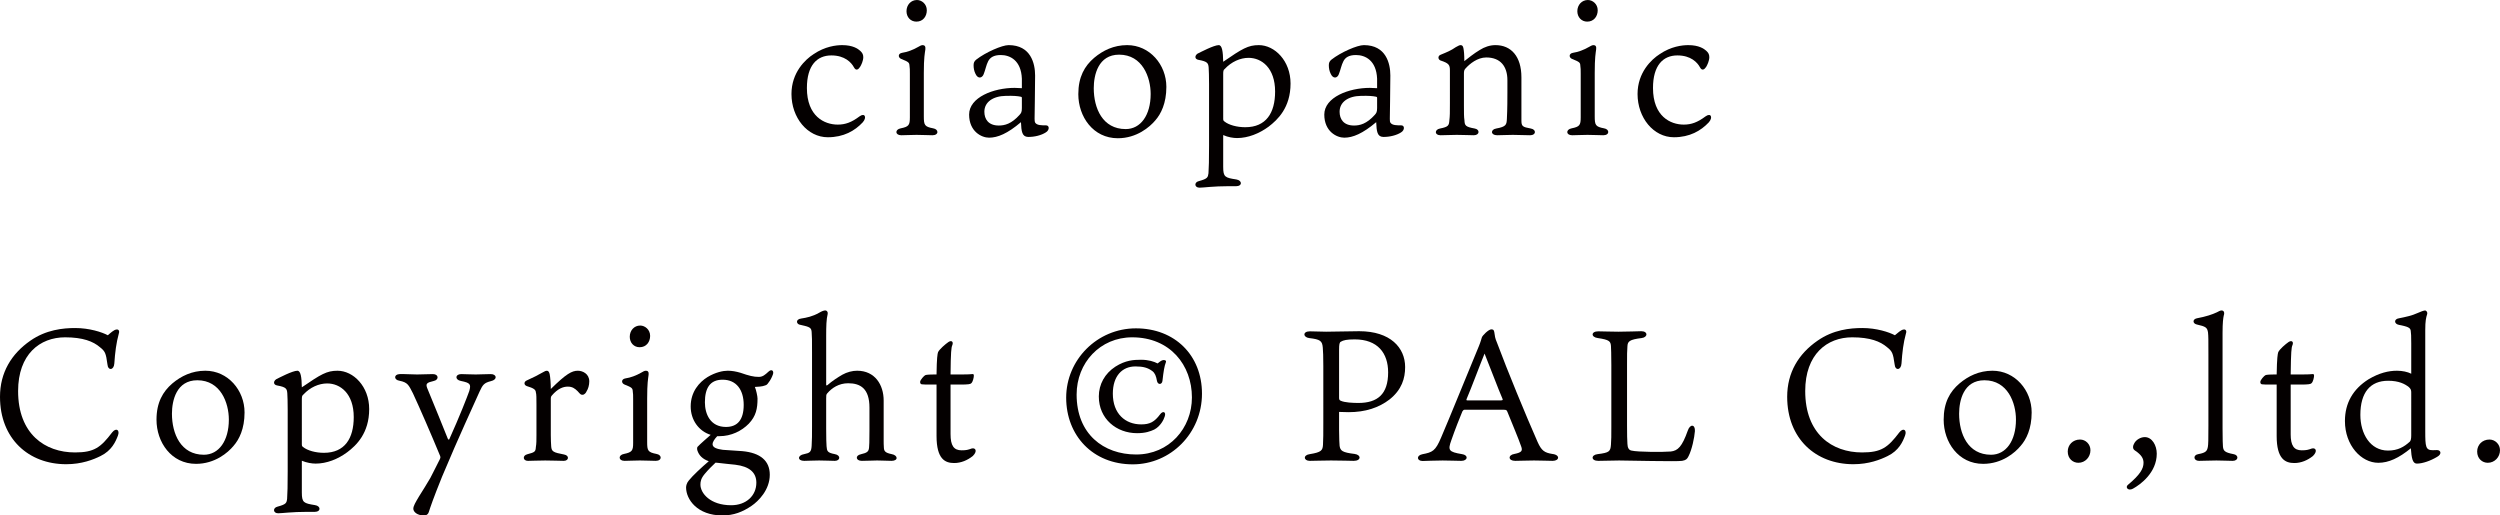 <?xml version="1.0" encoding="utf-8"?>
<!-- Generator: Adobe Illustrator 16.0.4, SVG Export Plug-In . SVG Version: 6.00 Build 0)  -->
<!DOCTYPE svg PUBLIC "-//W3C//DTD SVG 1.1//EN" "http://www.w3.org/Graphics/SVG/1.1/DTD/svg11.dtd">
<svg version="1.1" id="レイヤー_1" xmlns="http://www.w3.org/2000/svg" xmlns:xlink="http://www.w3.org/1999/xlink" x="0px"
	 y="0px" width="626.724px" height="129.219px" viewBox="0 0 626.724 129.219" enable-background="new 0 0 626.724 129.219"
	 xml:space="preserve">
<g>
	<path fill="#040000" d="M215.62,12.719c0.455,0.422,0.797,0.844,0.797,1.594c0,0.938-0.521,2.016-0.797,2.438
		c-0.374,0.594-0.992,1.156-1.546,0.125c-0.65-1.219-2.293-2.984-5.66-2.984c-3.595,0-6.132,2.484-6.132,8.172
		c0,7.109,4.407,9.172,7.726,9.172c1.92,0,3.465-0.562,5.466-2.062c1.317-0.969,1.919,0.25,0.797,1.5
		c-1.968,2.109-4.766,3.734-8.751,3.734c-5.091,0-9.109-4.891-9.109-10.844c0-5.375,3.449-8.656,5.563-10
		c2.847-1.922,5.611-2.25,7.157-2.25C213.831,11.312,215.1,12.25,215.62,12.719z"/>
	<path fill="#040000" d="M225.948,33.906c-1.594,0-1.643-1.453-0.146-1.734c2.017-0.406,2.293-0.797,2.293-2.75V18.562
		c0-0.984,0-1.594-0.098-2.109c-0.049-0.75-0.179-0.922-2.05-1.672c-0.846-0.328-0.895-1.375,0.229-1.547
		c1.269-0.188,2.667-0.703,3.969-1.453c0.423-0.219,0.748-0.469,1.171-0.469c0.472,0,0.748,0.328,0.667,1.031
		c-0.146,1.109-0.391,1.969-0.391,5.984v10.844c0,2.203,0.195,2.594,2.343,3c1.447,0.234,1.447,1.734-0.18,1.734
		c-1.171,0-2.293-0.094-3.984-0.094C228.47,33.812,226.778,33.906,225.948,33.906z M232.341,2.578c0,1.5-0.927,2.844-2.603,2.844
		c-1.464,0-2.488-1.125-2.488-2.609c0-1.594,1.122-2.812,2.619-2.812C231.04,0,232.341,0.984,232.341,2.578z"/>
	<path fill="#040000" d="M256.171,19.734c-0.179-4.625-2.993-5.938-5.287-5.938c-1.821,0-2.699,0.656-3.171,1.578
		c-0.473,0.906-0.7,2.203-1.123,3.234c-0.374,0.984-1.447,1.266-2.065-0.141c-0.325-0.656-0.455-1.391-0.455-2.094
		c0-0.578,0.13-1,0.65-1.422c2.391-1.859,6.49-3.641,8.133-3.641c5.562,0,6.637,4.594,6.637,7.625
		c0,3.047-0.131,10.281-0.131,10.859c0,0.469,0.049,0.797,0.131,0.922c0.423,0.75,1.789,0.703,2.667,0.703
		c0.992-0.047,0.992,1.219,0,1.781c-1.073,0.703-2.847,1.156-4.44,1.125c-1.496-0.047-1.675-1.359-1.772-3.703
		c-3.367,2.859-5.84,3.891-8.003,3.891c-1.871,0-4.994-1.547-4.994-5.797c0-4.312,6.116-6.688,11.402-6.688
		c0.472,0,1.123,0.031,1.822,0.078V19.734z M256.171,24.547c0-0.266-0.13-0.266-0.325-0.312c-0.749-0.156-1.725-0.25-3.692-0.203
		c-3.221,0.047-5.385,1.547-5.385,3.984c0,1.828,0.992,3.453,3.611,3.453c1.448,0,3.172-0.375,5.237-2.703
		c0.375-0.422,0.554-0.672,0.554-1.688V24.547z"/>
	<path fill="#040000" d="M292.395,21.781c0,4.125-1.366,6.797-2.765,8.391c-1.399,1.672-4.669,4.484-9.402,4.484
		c-6.213,0-9.905-5.438-9.905-11.047c0-4.344,1.577-7.062,3.969-9.109c2.195-1.844,4.912-3.188,8.279-3.188
		C288.23,11.312,292.395,16.219,292.395,21.781z M280.553,13.703c-5.237,0-6.359,5.094-6.359,8.406c0,5.016,2.195,10.25,8.003,10.25
		c3.741,0,6.262-3.469,6.262-8.797C288.458,19.391,286.409,13.703,280.553,13.703z"/>
	<path fill="#040000" d="M306.644,41.891c0,2.484,0.472,2.672,3.286,3.094c1.528,0.25,1.528,1.688,0,1.688h-1.887
		c-3.872,0-6.393,0.375-7.336,0.375c-1.302,0-1.399-1.359-0.18-1.641c2.196-0.594,2.277-0.922,2.424-1.969
		c0.098-1.25,0.146-3.422,0.146-6.859V21.094c0-1.969-0.049-3.375-0.098-4.125c-0.098-1.109-0.228-1.547-2.57-1.969
		c-0.943-0.172-0.976-1.016-0.228-1.547c0.748-0.359,4.1-2.141,5.319-2.141c0.846,0,1.073,1.594,1.122,4.172
		c4.782-3.281,6.229-4.172,8.93-4.172c3.985,0,7.954,3.938,7.954,9.625c0,6.047-3.221,9.078-5.514,10.828
		c-2.343,1.719-5.141,2.844-7.905,2.844c-0.928,0-2.245-0.203-3.465-0.75V41.891z M306.644,29.75c0,0.359,0.049,0.516,0.293,0.688
		c1.106,0.906,3.172,1.453,5.237,1.453c5.238,0,7.482-3.594,7.482-8.938c0-5.938-3.383-8.453-6.652-8.453
		c-2.099,0-4.295,0.984-5.986,2.797c-0.325,0.25-0.374,0.516-0.374,1.312V29.75z"/>
	<path fill="#040000" d="M345.227,19.734c-0.195-4.625-2.993-5.938-5.303-5.938c-1.822,0-2.7,0.656-3.156,1.578
		c-0.487,0.906-0.715,2.203-1.139,3.234c-0.357,0.984-1.431,1.266-2.049-0.141c-0.325-0.656-0.456-1.391-0.456-2.094
		c0-0.578,0.131-1,0.651-1.422c2.374-1.859,6.474-3.641,8.133-3.641c5.562,0,6.637,4.594,6.637,7.625
		c0,3.047-0.131,10.281-0.131,10.859c0,0.469,0.033,0.797,0.131,0.922c0.423,0.75,1.789,0.703,2.667,0.703
		c0.977-0.047,0.977,1.219,0,1.781c-1.073,0.703-2.862,1.156-4.457,1.125c-1.496-0.047-1.659-1.359-1.757-3.703
		c-3.383,2.859-5.855,3.891-8.002,3.891c-1.888,0-5.01-1.547-5.01-5.797c0-4.312,6.115-6.688,11.418-6.688
		c0.456,0,1.106,0.031,1.822,0.078V19.734z M345.227,24.547c0-0.266-0.131-0.266-0.325-0.312c-0.749-0.156-1.725-0.25-3.709-0.203
		c-3.221,0.047-5.368,1.547-5.368,3.984c0,1.828,0.977,3.453,3.611,3.453c1.432,0,3.155-0.375,5.237-2.703
		c0.358-0.422,0.554-0.672,0.554-1.688V24.547z"/>
	<path fill="#040000" d="M363.477,17.672c0-1.391-0.228-1.812-2.375-2.516c-0.65-0.281-0.716-1.172,0.098-1.453
		c1.496-0.609,2.57-1.047,3.741-1.875c0.586-0.312,0.911-0.516,1.204-0.516c0.423,0,0.618,0.25,0.715,0.75
		c0.131,0.656,0.229,1.594,0.229,3.266c0.618-0.5,2.569-2.047,3.871-2.797c1.171-0.75,2.537-1.219,3.937-1.219
		c3.936,0,6.506,2.844,6.506,8.078v10.781c0,1.484,0.261,1.672,2.343,2.047c1.431,0.234,1.398,1.688-0.163,1.688
		c-1.496,0-2.765-0.094-4.326-0.094c-1.236,0-3.059,0.094-3.937,0.094c-1.692,0-1.692-1.453-0.228-1.688
		c2.472-0.453,2.603-0.938,2.667-2.422c0.032-0.953,0.13-2.016,0.13-6.562v-3.125c0-3.453-1.724-5.703-5.303-5.703
		c-2.179,0-4.131,1.547-5.27,2.844c-0.228,0.297-0.325,0.516-0.325,1.219v7.953c0,1.828,0,2.953,0.13,3.75
		c0.065,1.297,0.228,1.625,2.57,2.047c1.366,0.234,1.269,1.688-0.229,1.688c-1.008,0-2.569-0.094-4.261-0.094
		c-1.529,0-2.831,0.094-4.067,0.094c-1.594,0-1.528-1.453-0.13-1.688c2.115-0.422,2.245-0.75,2.343-2.109
		c0.13-1.016,0.13-1.906,0.13-4.391V17.672z"/>
	<path fill="#040000" d="M394.121,33.906c-1.594,0-1.626-1.453-0.13-1.734c2.017-0.406,2.277-0.797,2.277-2.75V18.562
		c0-0.984,0-1.594-0.098-2.109c-0.032-0.75-0.163-0.922-2.05-1.672c-0.846-0.328-0.878-1.375,0.229-1.547
		c1.269-0.188,2.667-0.703,3.969-1.453c0.423-0.219,0.748-0.469,1.171-0.469c0.488,0,0.748,0.328,0.65,1.031
		c-0.13,1.109-0.357,1.969-0.357,5.984v10.844c0,2.203,0.195,2.594,2.342,3c1.432,0.234,1.432,1.734-0.195,1.734
		c-1.171,0-2.277-0.094-3.969-0.094C396.659,33.812,394.967,33.906,394.121,33.906z M400.53,2.578c0,1.5-0.943,2.844-2.635,2.844
		c-1.432,0-2.473-1.125-2.473-2.609c0-1.594,1.139-2.812,2.635-2.812C399.229,0,400.53,0.984,400.53,2.578z"/>
	<path fill="#040000" d="M427.727,12.719c0.456,0.422,0.781,0.844,0.781,1.594c0,0.938-0.521,2.016-0.781,2.438
		c-0.391,0.594-1.009,1.156-1.562,0.125c-0.65-1.219-2.277-2.984-5.66-2.984c-3.579,0-6.116,2.484-6.116,8.172
		c0,7.109,4.392,9.172,7.71,9.172c1.92,0,3.448-0.562,5.466-2.062c1.333-0.969,1.919,0.25,0.812,1.5
		c-1.984,2.109-4.782,3.734-8.751,3.734c-5.107,0-9.108-4.891-9.108-10.844c0-5.375,3.448-8.656,5.562-10
		c2.83-1.922,5.596-2.25,7.157-2.25C425.938,11.312,427.206,12.25,427.727,12.719z"/>
	<path fill="#040000" d="M29.181,82.609c0.423-0.094,0.878,0.219,0.602,1.016c-0.65,2.391-0.927,4.672-1.122,7.484
		c-0.098,1.734-1.594,1.875-1.725,0.234c-0.374-2.797-0.569-3.266-1.87-4.297c-1.691-1.453-4.262-2.484-8.751-2.484
		c-6.312,0-11.776,4.25-11.776,13.469c0,10.766,6.733,15.391,14.265,15.391c4.814,0,6.441-1.25,9.305-5.016
		c1.024-1.297,2-0.594,1.447,0.812c-0.569,1.5-1.545,3.734-4.359,5.109c-1.821,0.906-4.717,2.047-8.604,2.047
		C7.156,116.375,0,109.969,0,99.484c0-6.078,2.846-10.766,7.612-14.078c3.937-2.75,8.197-3.172,11.224-3.172
		c3.562,0,6.701,1.016,8.197,1.812C27.685,83.484,28.562,82.656,29.181,82.609z"/>
	<path fill="#040000" d="M61.306,103.391c0,4.141-1.366,6.797-2.766,8.391c-1.398,1.703-4.668,4.5-9.401,4.5
		c-6.214,0-9.906-5.438-9.906-11.062c0-4.328,1.595-7.047,3.97-9.094c2.195-1.844,4.912-3.188,8.279-3.188
		C57.142,92.938,61.306,97.844,61.306,103.391z M49.464,95.328c-5.237,0-6.359,5.078-6.359,8.391c0,5.016,2.212,10.281,8.003,10.281
		c3.74,0,6.262-3.484,6.262-8.812C57.369,101.016,55.319,95.328,49.464,95.328z"/>
	<path fill="#040000" d="M75.668,123.5c0,2.5,0.472,2.672,3.286,3.125c1.529,0.219,1.529,1.688,0,1.688h-1.887
		c-3.871,0-6.393,0.359-7.336,0.359c-1.302,0-1.399-1.359-0.179-1.656c2.195-0.594,2.277-0.906,2.423-1.953
		c0.098-1.234,0.146-3.422,0.146-6.859v-15.484c0-1.984-0.049-3.359-0.098-4.125c-0.098-1.125-0.228-1.547-2.569-1.969
		c-0.943-0.172-0.977-1.016-0.228-1.547c0.748-0.375,4.099-2.141,5.318-2.141c0.846,0,1.073,1.594,1.122,4.156
		c4.782-3.266,6.23-4.156,8.931-4.156c3.984,0,7.954,3.938,7.954,9.609c0,6.047-3.221,9.109-5.515,10.828
		c-2.342,1.734-5.14,2.844-7.905,2.844c-0.927,0-2.244-0.203-3.465-0.719V123.5z M75.668,111.359c0,0.359,0.049,0.531,0.293,0.688
		c1.106,0.906,3.172,1.469,5.238,1.469c5.237,0,7.481-3.609,7.481-8.953c0-5.922-3.383-8.438-6.652-8.438
		c-2.099,0-4.294,0.969-5.985,2.797c-0.326,0.25-0.375,0.5-0.375,1.312V111.359z"/>
	<path fill="#040000" d="M100.165,95.453c-1.497-0.219-1.464-1.625,0.032-1.672c1.171-0.047,2.993,0.094,4.359,0.094
		c0.927,0,3.091-0.094,3.969-0.094c1.496,0,1.545,1.453,0.228,1.719c-1.821,0.422-2.049,0.703-1.675,1.75
		c1.772,4.328,3.969,9.656,5.188,12.75c0.146,0.219,0.276,0.297,0.374,0.094c2.521-5.562,4.538-10.734,5.01-12.094
		c0.472-1.703,0.228-2.016-2.114-2.5c-1.496-0.266-1.496-1.672,0.049-1.719c0.895,0,2.342,0.094,3.692,0.094
		c1.041,0,2.488-0.094,3.692-0.094c1.594-0.047,1.789,1.406,0.098,1.766c-1.725,0.438-2.05,0.906-2.847,2.625
		c-1.545,3.531-4.961,10.719-9.401,21.328c-2.245,5.562-2.944,7.672-3.318,8.844c-0.146,0.484-0.472,0.875-1.269,0.875
		c-1.578,0-2.619-0.875-2.619-1.688c0-0.688,0.569-1.625,1.398-3.031c1.172-1.812,1.741-2.828,2.863-4.672
		c0.878-1.672,1.626-3.219,2.424-4.781c0.098-0.172,0.146-0.391,0.049-0.719c-2.245-5.438-5.141-12.109-6.832-15.734
		C102.442,96.5,102.214,95.875,100.165,95.453z"/>
	<path fill="#040000" d="M147.727,95.609c0,0.969-0.293,1.906-0.667,2.469c-0.131,0.375-0.554,0.891-1.025,0.891
		c-0.423,0-0.521-0.094-1.22-0.891c-0.699-0.703-1.35-1.156-2.473-1.156c-1.171,0-2.521,0.5-4.018,2.25
		c-0.195,0.25-0.244,0.344-0.244,0.703v9.188c0,1.156,0.049,2.109,0.098,2.828c0.098,1.328,0.521,1.531,3.221,2.047
		c1.415,0.25,1.221,1.594-0.081,1.594c-0.992,0-2.619-0.094-4.636-0.094s-3.221,0.094-4.343,0.094c-1.269,0-1.415-1.344-0.146-1.656
		c1.968-0.5,2.065-0.688,2.146-1.828c0.146-0.781,0.146-1.75,0.146-2.922v-7.688c0-1.531,0-2.656-0.146-3.062
		c-0.048-0.703-0.504-1.047-2.293-1.594c-0.748-0.281-0.748-1.078,0-1.406c1.415-0.625,2.993-1.422,4.262-2.156
		c0.325-0.188,0.521-0.281,0.797-0.281c0.374,0,0.602,0.375,0.699,0.891c0.146,0.656,0.276,2.375,0.276,3.688
		c3.888-3.828,5.287-4.578,6.783-4.578C146.034,92.938,147.727,93.688,147.727,95.609z"/>
	<path fill="#040000" d="M156.575,115.531c-1.595,0-1.644-1.469-0.146-1.734c2.017-0.422,2.293-0.812,2.293-2.75v-10.844
		c0-1,0-1.609-0.098-2.125c-0.049-0.75-0.179-0.938-2.049-1.672c-0.847-0.328-0.896-1.375,0.228-1.547
		c1.269-0.188,2.667-0.703,3.969-1.453c0.423-0.234,0.748-0.469,1.171-0.469c0.472,0,0.748,0.328,0.65,1.016
		c-0.13,1.125-0.357,1.969-0.357,6v10.859c0,2.172,0.179,2.562,2.326,2.984c1.447,0.234,1.447,1.734-0.179,1.734
		c-1.172,0-2.294-0.094-3.985-0.094C159.096,115.438,157.404,115.531,156.575,115.531z M162.983,84.203
		c0,1.5-0.943,2.844-2.635,2.844c-1.448,0-2.473-1.125-2.473-2.625c0-1.594,1.122-2.812,2.619-2.812
		C161.666,81.609,162.983,82.609,162.983,84.203z"/>
	<path fill="#040000" d="M191.807,96.625c-0.699,0.297-1.821,0.328-2.57,0.375c0.325,0.75,0.667,2.359,0.667,2.906
		c0,2.516-0.374,4.406-2.195,6.312c-1.79,1.828-4.408,3.125-7.353,3.125c-0.179,0-0.374,0-0.553,0
		c-0.716,0.75-1.172,1.5-1.172,1.984c0,0.922,1.172,1.234,2.57,1.438c1.122,0.094,3.091,0.188,4.863,0.328
		c4.587,0.422,6.913,2.438,6.913,5.922c0,3.797-2.847,6.625-4.57,7.797c-2.245,1.531-4.489,2.406-7.304,2.406
		c-6.311,0-9.108-4.031-9.108-7.016c0-0.453,0.179-1.172,0.699-1.766c0.927-1.172,3.221-3.312,4.993-4.812
		c-1.675-0.578-2.423-1.562-2.749-2.406c-0.194-0.391-0.243-0.906-0.097-1.172c0.65-0.719,2.472-2.281,3.317-3.031
		c-2.992-0.938-5.01-3.734-5.01-7.125c0-3.719,2.196-6.109,4.213-7.359c2.018-1.219,3.937-1.594,5.059-1.594
		c1.074,0,2.099,0.188,3.221,0.516c2.147,0.75,3.27,1.031,4.587,1.031c0.977,0,1.578-0.531,2.424-1.312
		c0.846-0.797,1.399-0.141,1.122,0.656c-0.228,0.703-0.699,1.594-1.122,2.094C192.327,96.406,192.197,96.5,191.807,96.625z
		 M179.38,115.984c-0.846,0.812-1.741,1.656-2.717,2.828c-0.927,1.109-1.073,1.891-1.073,2.672c0,2.172,2.472,5.172,7.71,5.172
		c3.741,0,6.311-2.375,6.311-5.656c0-2.578-1.772-4.078-5.286-4.5c-1.496-0.125-2.521-0.281-4.489-0.484L179.38,115.984z
		 M186.438,101.5c0-3.75-1.821-6.312-5.286-6.312c-3.139,0-4.44,2.062-4.44,5.672c0,2.922,1.35,6.172,5.286,6.172
		C184.845,107.031,186.438,105.281,186.438,101.5z"/>
	<path fill="#040000" d="M207.113,99.906v7.516c0,2.453,0.048,3.844,0.097,4.438c0.098,1.234,0.18,1.625,2.066,1.984
		c1.577,0.281,1.398,1.688,0,1.688c-1.09,0-2.212-0.094-3.937-0.094c-1.773,0-2.619,0.094-3.741,0.094c-1.725,0-1.725-1.406,0-1.688
		c1.398-0.297,1.773-0.5,1.871-2.062c0.097-1.688,0.097-2.562,0.097-4.938v-18.5c0-3.062,0-4.062-0.097-5.141
		c-0.098-1.016-0.375-1.25-2.814-1.766c-1.024-0.094-1.35-1.406,0.244-1.594c1.252-0.188,2.847-0.516,4.392-1.406
		c0.797-0.469,1.269-0.609,1.594-0.609c0.472,0,0.7,0.469,0.603,0.891c-0.326,1.344-0.374,3-0.374,5.516v12.219
		c0,0.172,0.097,0.266,0.374,0.047c1.073-0.953,2.569-1.922,3.644-2.547c1.22-0.688,2.586-1.016,3.741-1.016
		c4.489,0,6.652,3.562,6.652,7.469v10.109c0,0.531,0,0.875,0.049,1.656c0.032,0.922,0.325,1.344,1.952,1.672
		c1.594,0.281,1.74,1.688-0.033,1.688c-0.992,0-2.439-0.094-3.61-0.094c-1.302,0-2.018,0.094-3.839,0.094
		c-1.529,0-1.725-1.344-0.228-1.656c1.594-0.359,1.968-0.688,2.049-1.703c0.049-0.453,0.098-1.359,0.098-4.219v-5.766
		c0-4.766-2.244-6.109-5.335-6.109c-2.326,0-4.099,1.172-5.271,2.562C207.113,98.922,207.113,99.172,207.113,99.906z"/>
	<path fill="#040000" d="M238.295,108.859c0,2.828,0.797,4.031,2.765,4.031c1.171,0,1.627-0.125,2.521-0.453
		c0.976-0.266,1.545,0.656,0.276,1.891c-1.302,1.031-2.896,1.75-4.668,1.75c-2.245,0-4.408-0.969-4.408-6.766V96.406h-0.602
		c-2.099,0-2.717,0-3.091-0.062c-0.325-0.047-0.423-0.312-0.423-0.594c0-0.516,0.992-1.547,1.269-1.688
		c0.276-0.109,0.65-0.188,2.847-0.188c0.049-4.156,0.244-5.188,0.374-5.578c0.342-0.75,1.87-2.047,2.619-2.562
		c0.797-0.516,1.317-0.031,0.943,0.844c-0.229,0.516-0.374,1.594-0.423,7.297h2.943c1.074,0,2.245-0.047,2.521-0.094
		c0.293-0.047,0.374,0.094,0.374,0.422c0,0.375-0.228,1.547-0.65,1.875c-0.179,0.219-0.699,0.328-2.749,0.328h-2.439V108.859z"/>
	<path fill="#040000" d="M301.324,98.688c0,9.906-7.855,17.719-17.355,17.719c-10.003,0-16.688-7.219-16.688-16.719
		c0-9.469,7.759-17.375,17.485-17.375C294.493,82.312,301.324,89.047,301.324,98.688z M269.899,98.922
		c0,9.875,6.733,15.016,14.915,15.016c8.279,0,13.989-6.578,13.989-14.312c0-8.047-5.433-15.062-14.965-15.062
		C275.787,84.562,269.899,90.938,269.899,98.922z M290.053,95.547c-0.228-1.297-0.521-2.016-1.172-2.516
		c-1.122-0.844-2.293-1.172-4.245-1.172c-3.334,0-5.66,2.422-5.66,6.828c0,5.031,3.123,7.703,7.108,7.703
		c2.146,0,3.317-0.594,4.766-2.547c0.699-0.938,1.545-0.578,1.122,0.594c-0.228,0.781-1.073,2.438-2.619,3.25
		c-0.976,0.453-2.195,0.906-4.31,0.906c-5.141,0-9.581-3.578-9.581-9.203c0-3.047,1.496-5.75,4.164-7.484
		c2.521-1.594,4.538-1.719,6.409-1.719c1.87,0,3.27,0.453,4.164,0.922c0.504-0.422,0.829-0.641,1.073-0.75
		c0.423-0.219,1.171-0.094,1.024,0.375c-0.423,1.125-0.602,2.297-0.878,4.719C291.321,96.453,290.28,96.531,290.053,95.547z"/>
	<path fill="#040000" d="M335.694,107.812c0,2.344,0.098,3.328,0.13,3.969c0.195,1.203,0.618,1.641,3.774,2.016
		c1.691,0.234,1.659,1.734-0.229,1.734c-1.431,0-2.603-0.094-5.692-0.094c-1.984,0-4.229,0.094-5.335,0.094
		c-1.546,0-1.741-1.469,0.032-1.688c2.911-0.469,3.188-0.953,3.285-2.312c0.082-1.438,0.082-2.828,0.082-5.734V91.766
		c0-2.625-0.049-3.375-0.131-4.625c-0.146-1.688-0.618-2.062-3.415-2.391c-1.546-0.188-1.692-1.688,0.179-1.688
		c0.846,0,3.091,0.094,4.066,0.094c2.18,0,5.985-0.125,8.296-0.125c7.84,0,11.516,4.156,11.516,8.984
		c0,2.797-0.813,5.656-3.903,8.125c-2.7,2.078-6.084,3.188-10.28,3.188c-0.65,0-1.952-0.062-2.375-0.062V107.812z M336.117,100.469
		c0.977,0.453,3.059,0.547,4.425,0.547c4.782,0,7.449-2.188,7.449-7.656c0-4.859-2.635-8.281-8.393-8.281
		c-1.952,0-2.831,0.203-3.449,0.578c-0.357,0.172-0.455,0.641-0.455,2.047v12.016C335.694,100.141,335.792,100.344,336.117,100.469z
		"/>
	<path fill="#040000" d="M370.731,86.797c0.423-1.016,0.65-1.891,0.748-2.188c0.098-0.453,1.691-2.047,2.375-2.047
		c0.455,0,0.65,0.141,0.748,0.688c0.13,0.953,0.195,1.547,0.65,2.578c2.668,7.156,7.255,18.281,10.215,24.984
		c0.977,2.172,1.725,2.672,3.677,2.984c2.049,0.234,1.789,1.734,0.097,1.734c-1.073,0-2.862-0.094-4.685-0.094
		c-1.496,0-3.74,0.094-4.717,0.094c-1.789,0-1.854-1.469-0.195-1.734c1.92-0.375,2.082-0.844,1.692-1.906
		c-0.651-1.922-2.343-5.891-3.449-8.656c-0.162-0.422-0.292-0.516-0.943-0.516h-9.824c-0.228,0-0.357,0.188-0.521,0.422
		c-0.748,1.812-1.725,4.25-2.766,7.219c-0.91,2.531-0.683,2.922,2.668,3.484c1.659,0.219,1.496,1.688-0.163,1.688
		c-1.366,0-2.635-0.094-4.685-0.094c-2.114,0-4.358,0.125-5.01,0.125c-1.496,0-1.626-1.375-0.098-1.688
		c2.57-0.5,3.286-0.781,4.718-4.172C363.281,105.047,368.682,91.688,370.731,86.797z M367.641,100.078
		c-0.065,0.266,0,0.297,0.293,0.297h8.295c0.586,0,0.521-0.172,0.424-0.422c-1.236-2.859-2.603-6.641-4.49-11.312
		C371.284,90.734,368.812,97.375,367.641,100.078z"/>
	<path fill="#040000" d="M407.979,111.266c0.033,0.938,0.326,1.562,1.009,1.688c1.562,0.391,8.035,0.391,9.857,0.234
		c1.789-0.203,2.83-1.203,4.262-5.234c0.585-1.734,1.887-1.594,1.789,0.125c-0.13,1.688-0.748,4.625-1.594,6.281
		c-0.358,0.75-0.651,1-1.627,1.172c-1.334,0.219-13.793-0.094-15.778-0.094c-0.683,0-5.14,0.094-5.237,0.094
		c-1.854,0-1.854-1.5-0.13-1.688c2.896-0.359,3.188-0.656,3.318-2.344c0.098-1.281,0.098-2.156,0.098-4.469V91.578
		c0-2.812-0.065-4.25-0.098-4.859c-0.098-1.125-0.358-1.547-3.286-1.969c-1.757-0.219-1.757-1.688,0.098-1.688
		c1.399,0,2.961,0.094,5.075,0.094c2.603,0,4.652-0.125,5.726-0.125c1.691,0,1.691,1.531,0.065,1.719
		c-3.059,0.375-3.481,0.844-3.547,2.047c-0.097,1.219-0.097,1.969-0.097,4.891v15.031C407.883,109.188,407.915,110,407.979,111.266z
		"/>
	<path fill="#040000" d="M477.207,82.609c0.423-0.094,0.879,0.219,0.586,1.016c-0.65,2.391-0.911,4.672-1.106,7.484
		c-0.098,1.734-1.594,1.875-1.724,0.234c-0.391-2.797-0.586-3.266-1.887-4.297c-1.692-1.453-4.262-2.484-8.751-2.484
		c-6.312,0-11.776,4.25-11.776,13.469c0,10.766,6.733,15.391,14.248,15.391c4.848,0,6.475-1.25,9.337-5.016
		c1.009-1.297,1.984-0.594,1.432,0.812c-0.553,1.5-1.529,3.734-4.359,5.109c-1.822,0.906-4.717,2.047-8.588,2.047
		c-9.435,0-16.592-6.406-16.592-16.891c0-6.078,2.83-10.766,7.612-14.078c3.937-2.75,8.166-3.172,11.224-3.172
		c3.546,0,6.669,1.016,8.165,1.812C475.711,83.484,476.589,82.656,477.207,82.609z"/>
	<path fill="#040000" d="M509.316,103.391c0,4.141-1.366,6.797-2.766,8.391c-1.398,1.703-4.651,4.5-9.401,4.5
		c-6.214,0-9.89-5.438-9.89-11.062c0-4.328,1.562-7.047,3.969-9.094c2.18-1.844,4.912-3.188,8.263-3.188
		C505.152,92.938,509.316,97.844,509.316,103.391z M497.475,95.328c-5.237,0-6.344,5.078-6.344,8.391
		c0,5.016,2.18,10.281,8.003,10.281c3.741,0,6.246-3.484,6.246-8.812C505.38,101.016,503.33,95.328,497.475,95.328z"/>
	<path fill="#040000" d="M524.053,112.859c0,1.719-1.301,3.156-3.025,3.156c-1.398,0-2.667-1.047-2.667-2.828
		c0-1.656,1.269-3,3.09-3C522.85,110.188,524.053,111.359,524.053,112.859z"/>
	<path fill="#040000" d="M533.52,121.484c2.993-2.5,3.839-4,3.839-5.469c0-1.047-0.455-1.953-2.212-3.125
		c-0.586-0.391-0.488-1.172-0.065-1.844c0.488-0.828,1.562-1.469,2.603-1.469c1.822,0,2.993,2.078,2.993,4.156
		c0,4.75-4.099,7.75-5.985,8.781C533.487,123.172,532.642,122.125,533.52,121.484z"/>
	<path fill="#040000" d="M559.903,113.844c1.398,0.219,1.301,1.688-0.195,1.688c-0.943,0-2.635-0.094-4.066-0.094
		c-2.018,0-2.863,0.094-4.392,0.094c-1.366,0-1.562-1.469-0.163-1.688c2.017-0.359,2.212-0.859,2.407-1.859
		c0.098-0.625,0.13-1.625,0.13-5.344V88.812c0-3.594,0-4.531-0.097-5.453c-0.195-1.266-0.554-1.5-2.831-2.016
		c-1.041-0.234-1.105-1.312,0.033-1.547c2.277-0.422,3.936-0.984,5.01-1.5c0.455-0.234,0.846-0.469,1.171-0.469
		c0.553,0,0.846,0.469,0.553,1.312c-0.13,0.609-0.292,1.719-0.292,4.312v23.906c0,3.125,0.064,3.969,0.097,4.562
		C557.365,112.984,557.658,113.422,559.903,113.844z"/>
	<path fill="#040000" d="M574.25,108.859c0,2.828,0.812,4.031,2.765,4.031c1.171,0,1.627-0.125,2.538-0.453
		c0.976-0.266,1.528,0.656,0.26,1.891c-1.301,1.031-2.896,1.75-4.652,1.75c-2.244,0-4.424-0.969-4.424-6.766V96.406h-0.586
		c-2.114,0-2.732,0-3.09-0.062c-0.326-0.047-0.424-0.312-0.424-0.594c0-0.516,0.977-1.547,1.27-1.688
		c0.26-0.109,0.65-0.188,2.83-0.188c0.064-4.156,0.26-5.188,0.391-5.578c0.325-0.75,1.854-2.047,2.603-2.562
		c0.812-0.516,1.333-0.031,0.943,0.844c-0.229,0.516-0.358,1.594-0.423,7.297h2.96c1.073,0,2.245-0.047,2.505-0.094
		c0.293-0.047,0.391,0.094,0.391,0.422c0,0.375-0.228,1.547-0.65,1.875c-0.195,0.219-0.716,0.328-2.766,0.328h-2.439V108.859z"/>
	<path fill="#040000" d="M604.472,86.016c0-1.781-0.032-2.438-0.13-3.125c-0.098-0.75-0.781-1.031-2.961-1.453
		c-1.236-0.234-1.301-1.453,0-1.641c1.659-0.328,3.384-0.703,4.652-1.312c0.78-0.359,1.626-0.656,1.919-0.656
		c0.163,0,0.651,0.297,0.521,0.891c-0.293,0.938-0.487,1.688-0.487,4.016v25.344c0,3.938,0.098,4.781,1.887,4.781
		c0.162,0,0.748-0.031,1.073-0.031c0.911,0,1.302,0.969,0.032,1.688c-1.626,0.984-3.644,1.703-5.107,1.703
		c-1.073,0-1.334-1.438-1.496-3.844c-3.025,2.469-5.563,3.641-8.165,3.641c-4.262,0-8.361-4.359-8.361-10.469
		c0-4.531,2.05-8.031,5.921-10.469c2.668-1.578,4.978-2.141,7.124-2.141c1.334,0,2.668,0.281,3.579,0.75V86.016z M591.719,104.016
		c0,4.719,2.473,8.938,6.93,8.938c2.473,0,4.066-0.938,5.498-2.266c0.228-0.297,0.325-0.719,0.325-1.562V98.422
		c0-0.625-0.098-0.906-0.586-1.375c-1.008-0.797-2.505-1.594-5.205-1.594C594.257,95.453,591.719,98.312,591.719,104.016z"/>
	<path fill="#040000" d="M626.724,112.859c0,1.719-1.334,3.156-3.059,3.156c-1.398,0-2.667-1.047-2.667-2.828
		c0-1.656,1.269-3,3.09-3C625.487,110.188,626.724,111.359,626.724,112.859z"/>
</g>
</svg>
